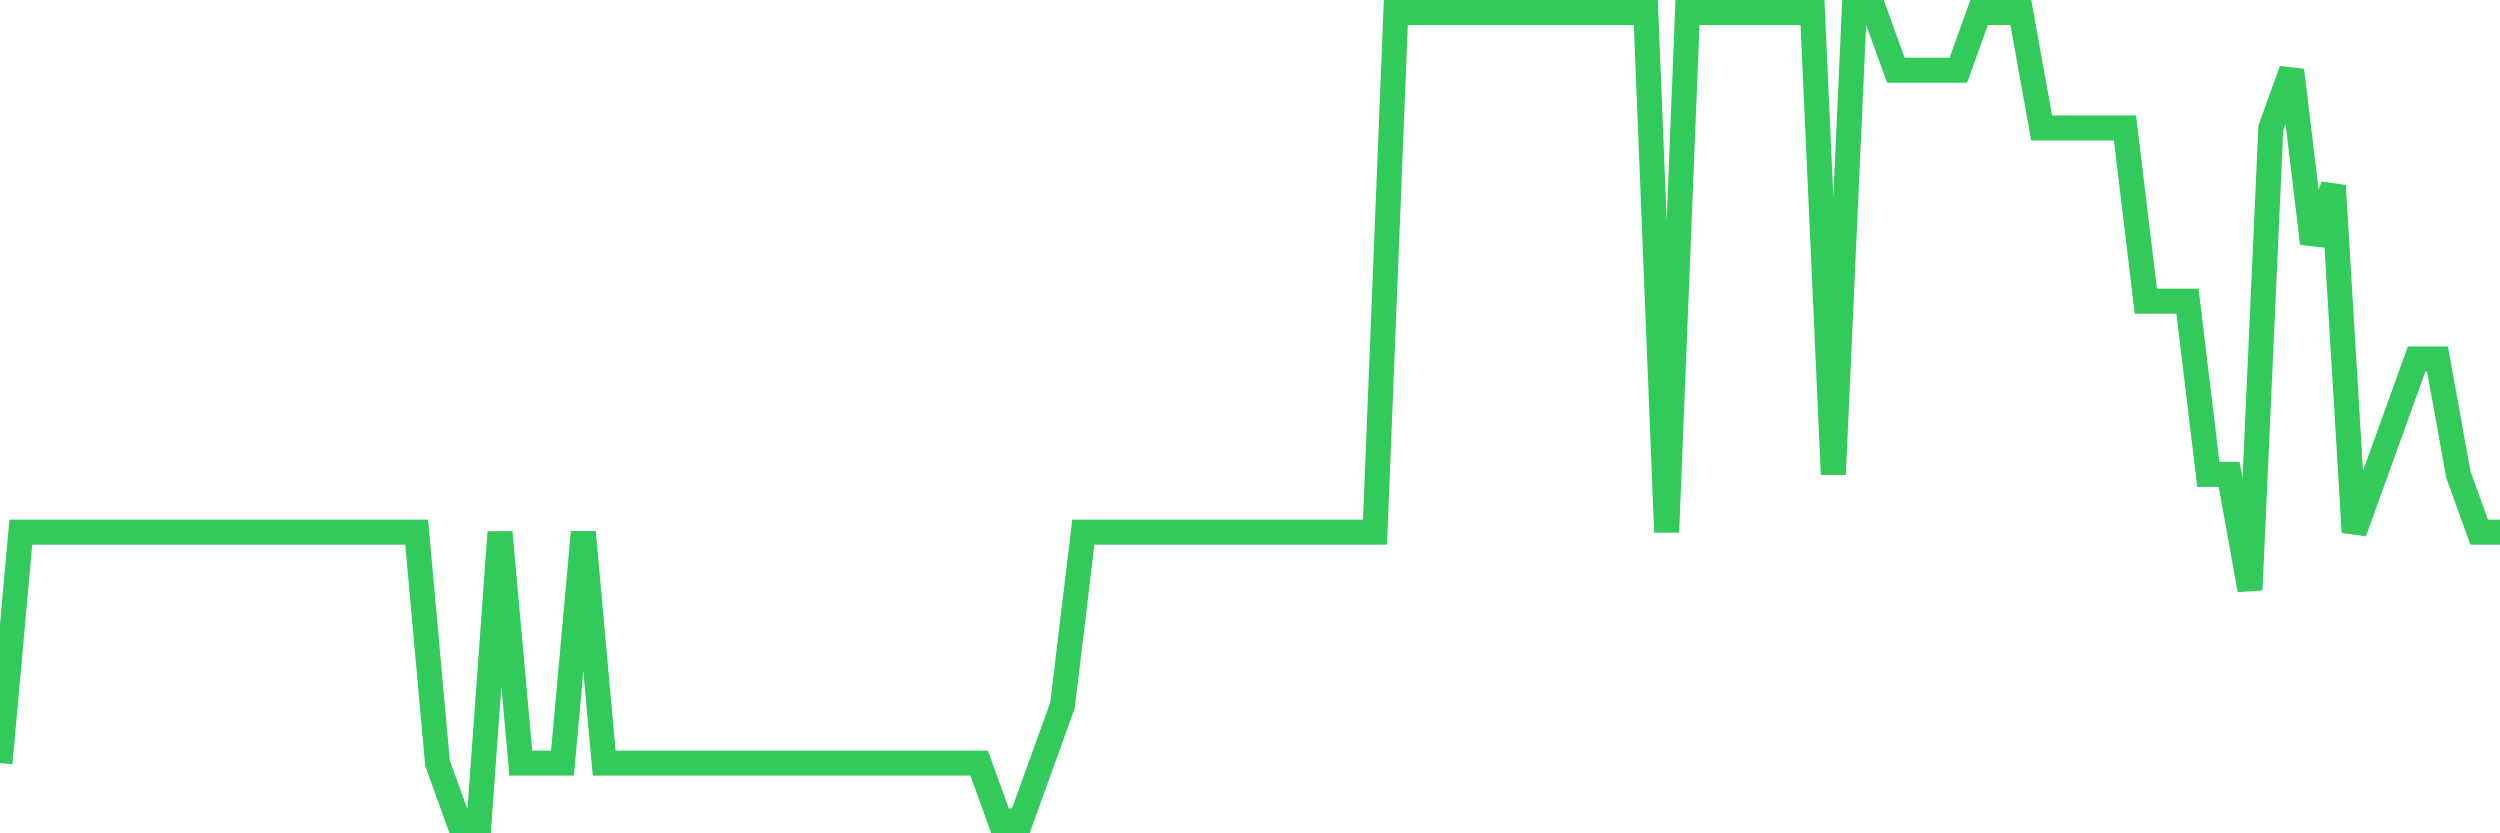<svg
  xmlns="http://www.w3.org/2000/svg"
  xmlns:xlink="http://www.w3.org/1999/xlink"
  width="120"
  height="40"
  viewBox="0 0 120 40"
  preserveAspectRatio="none"
>
  <polyline
    points="0,36.629 1,25.543 2,25.543 3,25.543 4,25.543 5,25.543 6,25.543 7,25.543 8,25.543 9,25.543 10,25.543 11,25.543 12,25.543 13,25.543 14,25.543 15,25.543 16,25.543 17,25.543 18,25.543 19,25.543 20,25.543 21,36.629 22,39.4 23,39.4 24,25.543 25,36.629 26,36.629 27,36.629 28,25.543 29,36.629 30,36.629 31,36.629 32,36.629 33,36.629 34,36.629 35,36.629 36,36.629 37,36.629 38,36.629 39,36.629 40,36.629 41,36.629 42,36.629 43,36.629 44,36.629 45,36.629 46,36.629 47,36.629 48,39.4 49,39.4 50,36.629 51,33.857 52,25.543 53,25.543 54,25.543 55,25.543 56,25.543 57,25.543 58,25.543 59,25.543 60,25.543 61,25.543 62,25.543 63,25.543 64,25.543 65,25.543 66,25.543 67,0.6 68,0.6 69,0.6 70,0.6 71,0.6 72,0.6 73,0.6 74,0.6 75,0.6 76,0.6 77,0.6 78,0.6 79,0.6 80,25.543 81,0.6 82,0.6 83,0.6 84,0.6 85,0.6 86,0.6 87,0.6 88,22.771 89,0.6 90,0.6 91,3.371 92,3.371 93,3.371 94,3.371 95,0.6 96,0.6 97,0.6 98,6.143 99,6.143 100,6.143 101,6.143 102,6.143 103,14.457 104,14.457 105,14.457 106,22.771 107,22.771 108,28.314 109,6.143 110,3.371 111,11.686 112,8.914 113,25.543 114,22.771 115,20 116,17.229 117,17.229 118,22.771 119,25.543 120,25.543"
    fill="none"
    stroke="#32ca5b"
    stroke-width="1.2"
  >
  </polyline>
</svg>